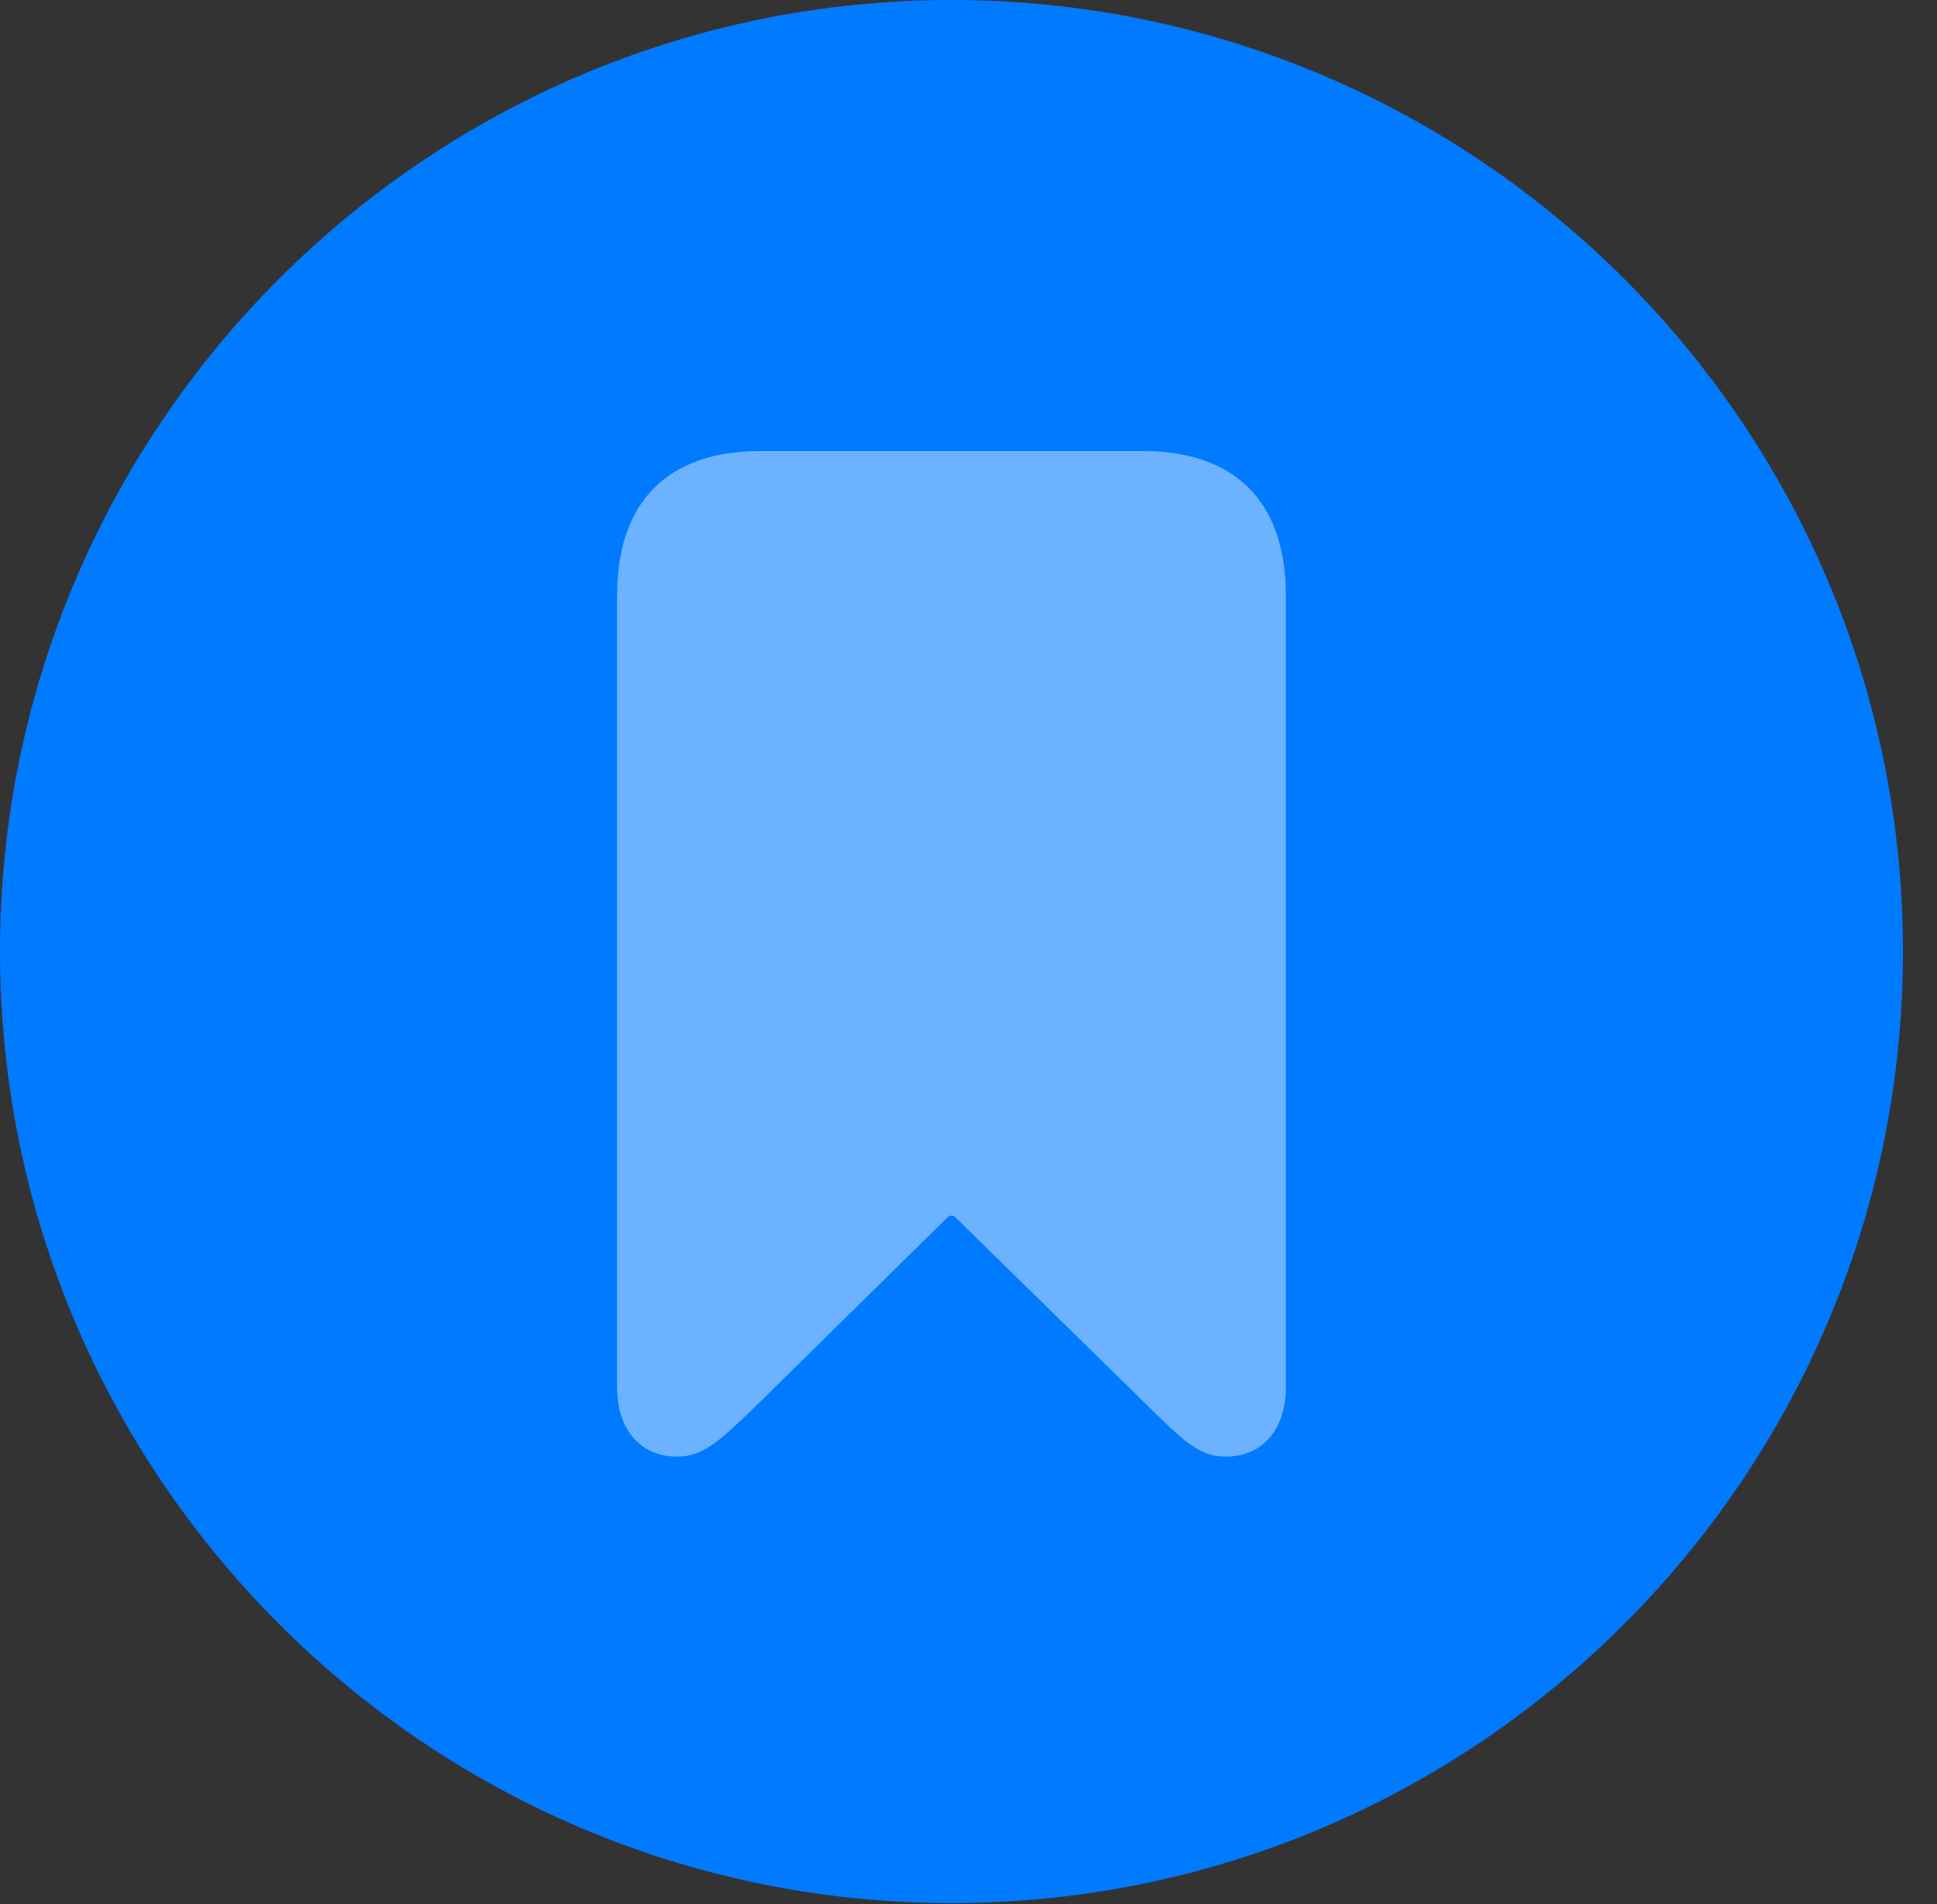 <?xml version="1.0" encoding="UTF-8"?> <!--Generator: Apple Native CoreSVG 326--> <!DOCTYPE svg PUBLIC "-//W3C//DTD SVG 1.1//EN" "http://www.w3.org/Graphics/SVG/1.1/DTD/svg11.dtd"> <svg version="1.1" xmlns="http://www.w3.org/2000/svg" xmlns:xlink="http://www.w3.org/1999/xlink" viewBox="0 0 20.538 20.185"><rect x="0" y="0" width="20.538" height="20.185" fill="#333333" stroke="none"/> <g> <rect height="20.185" opacity="0" width="20.538" x="0" y="0"/> <path d="M10.088 20.175C15.658 20.175 20.177 15.648 20.177 10.088C20.177 4.519 15.658 0 10.088 0C4.527 0 0 4.519 0 10.088C0 15.648 4.527 20.175 10.088 20.175Z" fill="#007aff"/> <path d="M7.179 15.442C6.796 15.442 6.543 15.161 6.543 14.706L6.543 6.314C6.543 5.322 7.075 4.781 8.068 4.781L12.109 4.781C13.102 4.781 13.634 5.322 13.634 6.314L13.634 14.706C13.634 15.161 13.379 15.442 12.998 15.442C12.718 15.442 12.556 15.287 12.123 14.858L10.133 12.908C10.107 12.879 10.07 12.879 10.044 12.908L8.063 14.858C7.623 15.287 7.457 15.442 7.179 15.442Z" fill="white" fill-opacity="0.425"/> </g> </svg>